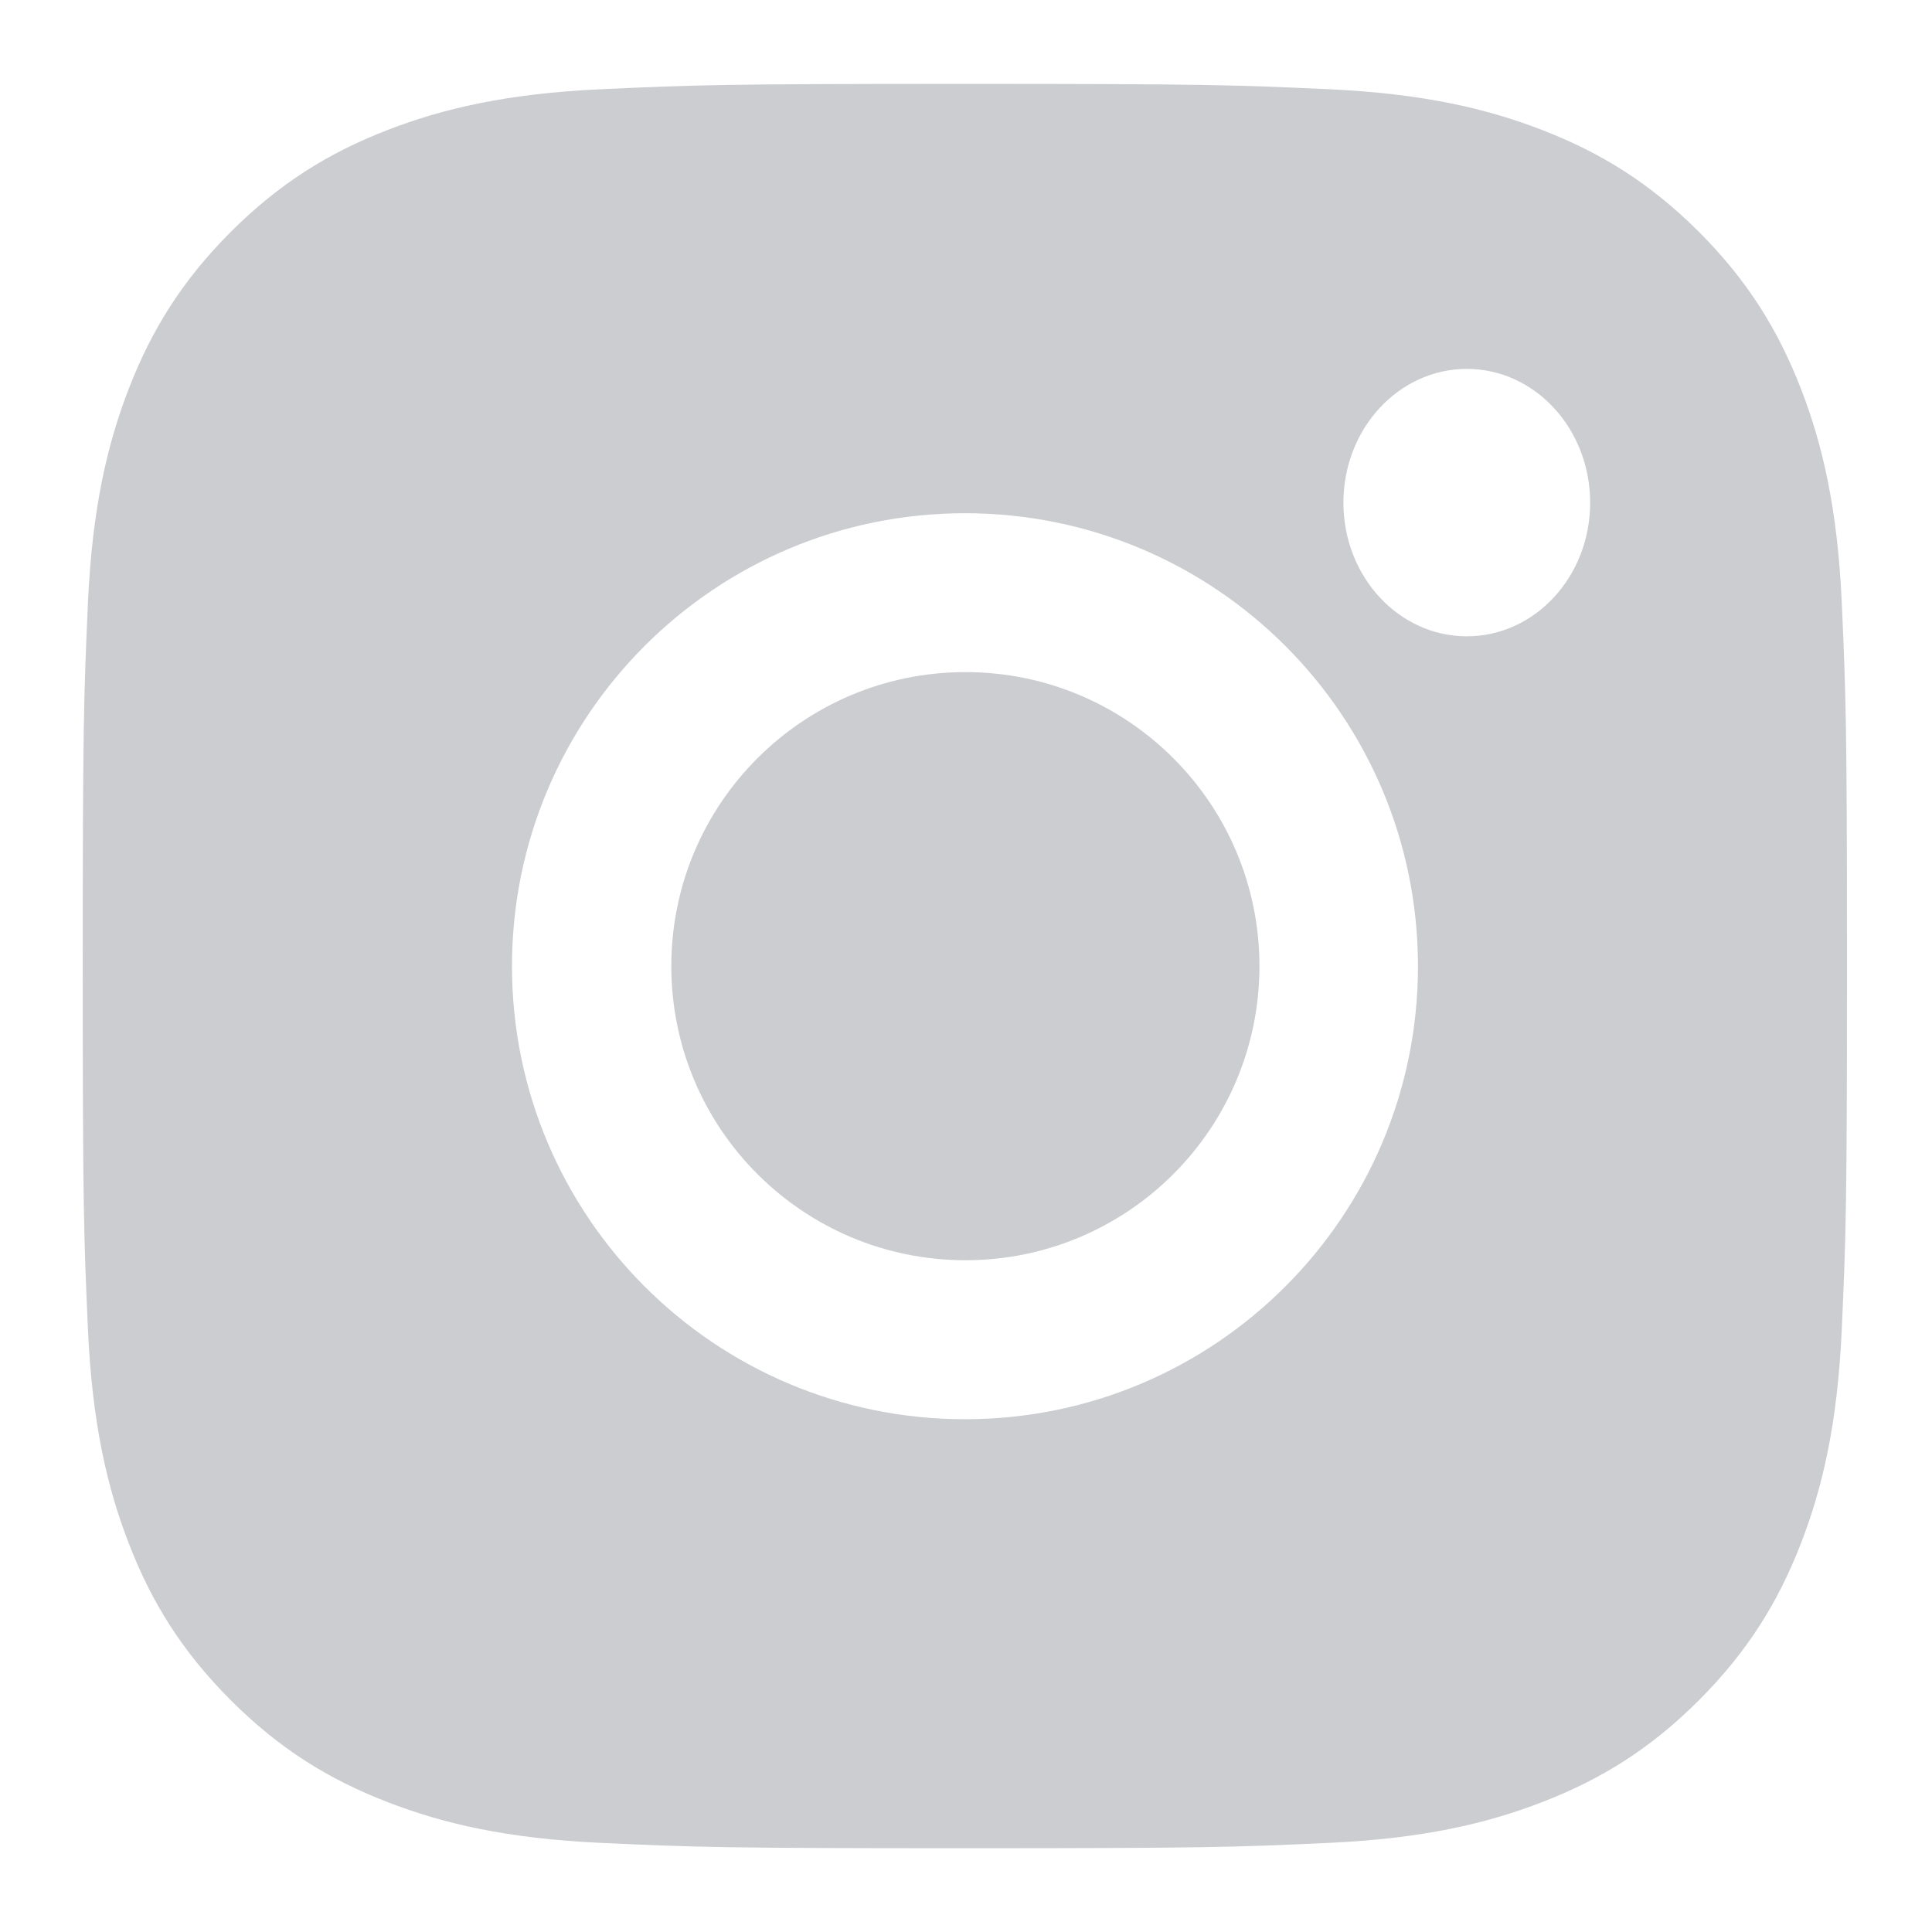 <svg width="15.52" height="15.52" viewBox="0 0 17 16" fill="none" xmlns="http://www.w3.org/2000/svg">
<path fill-rule="evenodd" clip-rule="evenodd" d="M5.29 0.285C6.117 0.247 6.382 0.238 8.49 0.238C10.598 0.238 10.862 0.247 11.69 0.285C12.517 0.323 13.081 0.454 13.575 0.646C14.085 0.844 14.518 1.11 14.95 1.541C15.381 1.973 15.646 2.406 15.845 2.916C16.037 3.41 16.168 3.974 16.206 4.8C16.243 5.628 16.252 5.892 16.252 8.001C16.252 10.109 16.243 10.373 16.206 11.201C16.168 12.027 16.037 12.591 15.845 13.085C15.646 13.596 15.381 14.028 14.95 14.46C14.518 14.892 14.085 15.157 13.575 15.355C13.081 15.547 12.517 15.678 11.69 15.716C10.862 15.754 10.598 15.763 8.49 15.763C6.382 15.763 6.117 15.754 5.29 15.716C4.463 15.678 3.899 15.547 3.405 15.355C2.895 15.157 2.462 14.892 2.03 14.46C1.599 14.028 1.333 13.596 1.135 13.085C0.943 12.591 0.812 12.027 0.774 11.201C0.737 10.373 0.728 10.109 0.728 8.001C0.728 5.892 0.737 5.628 0.774 4.8C0.812 3.974 0.943 3.41 1.135 2.916C1.333 2.406 1.599 1.973 2.03 1.541C2.462 1.11 2.895 0.844 3.405 0.646C3.899 0.454 4.463 0.323 5.29 0.285ZM8.491 4.016C6.29 4.016 4.505 5.8 4.505 8.002C4.505 10.203 6.29 11.988 8.491 11.988C10.693 11.988 12.477 10.203 12.477 8.002C12.477 5.8 10.693 4.016 8.491 4.016ZM13.992 3.923C13.992 4.573 13.506 5.099 12.907 5.099C12.307 5.099 11.821 4.573 11.821 3.923C11.821 3.273 12.307 2.746 12.907 2.746C13.506 2.746 13.992 3.273 13.992 3.923Z" fill="#CBCDD0"/>
<path d="M8.495 10.589C7.066 10.589 5.907 9.431 5.907 8.001C5.907 6.572 7.066 5.414 8.495 5.414C9.924 5.414 11.082 6.572 11.082 8.001C11.082 9.431 9.924 10.589 8.495 10.589Z" fill="#CBCDD0"/>
</svg>
